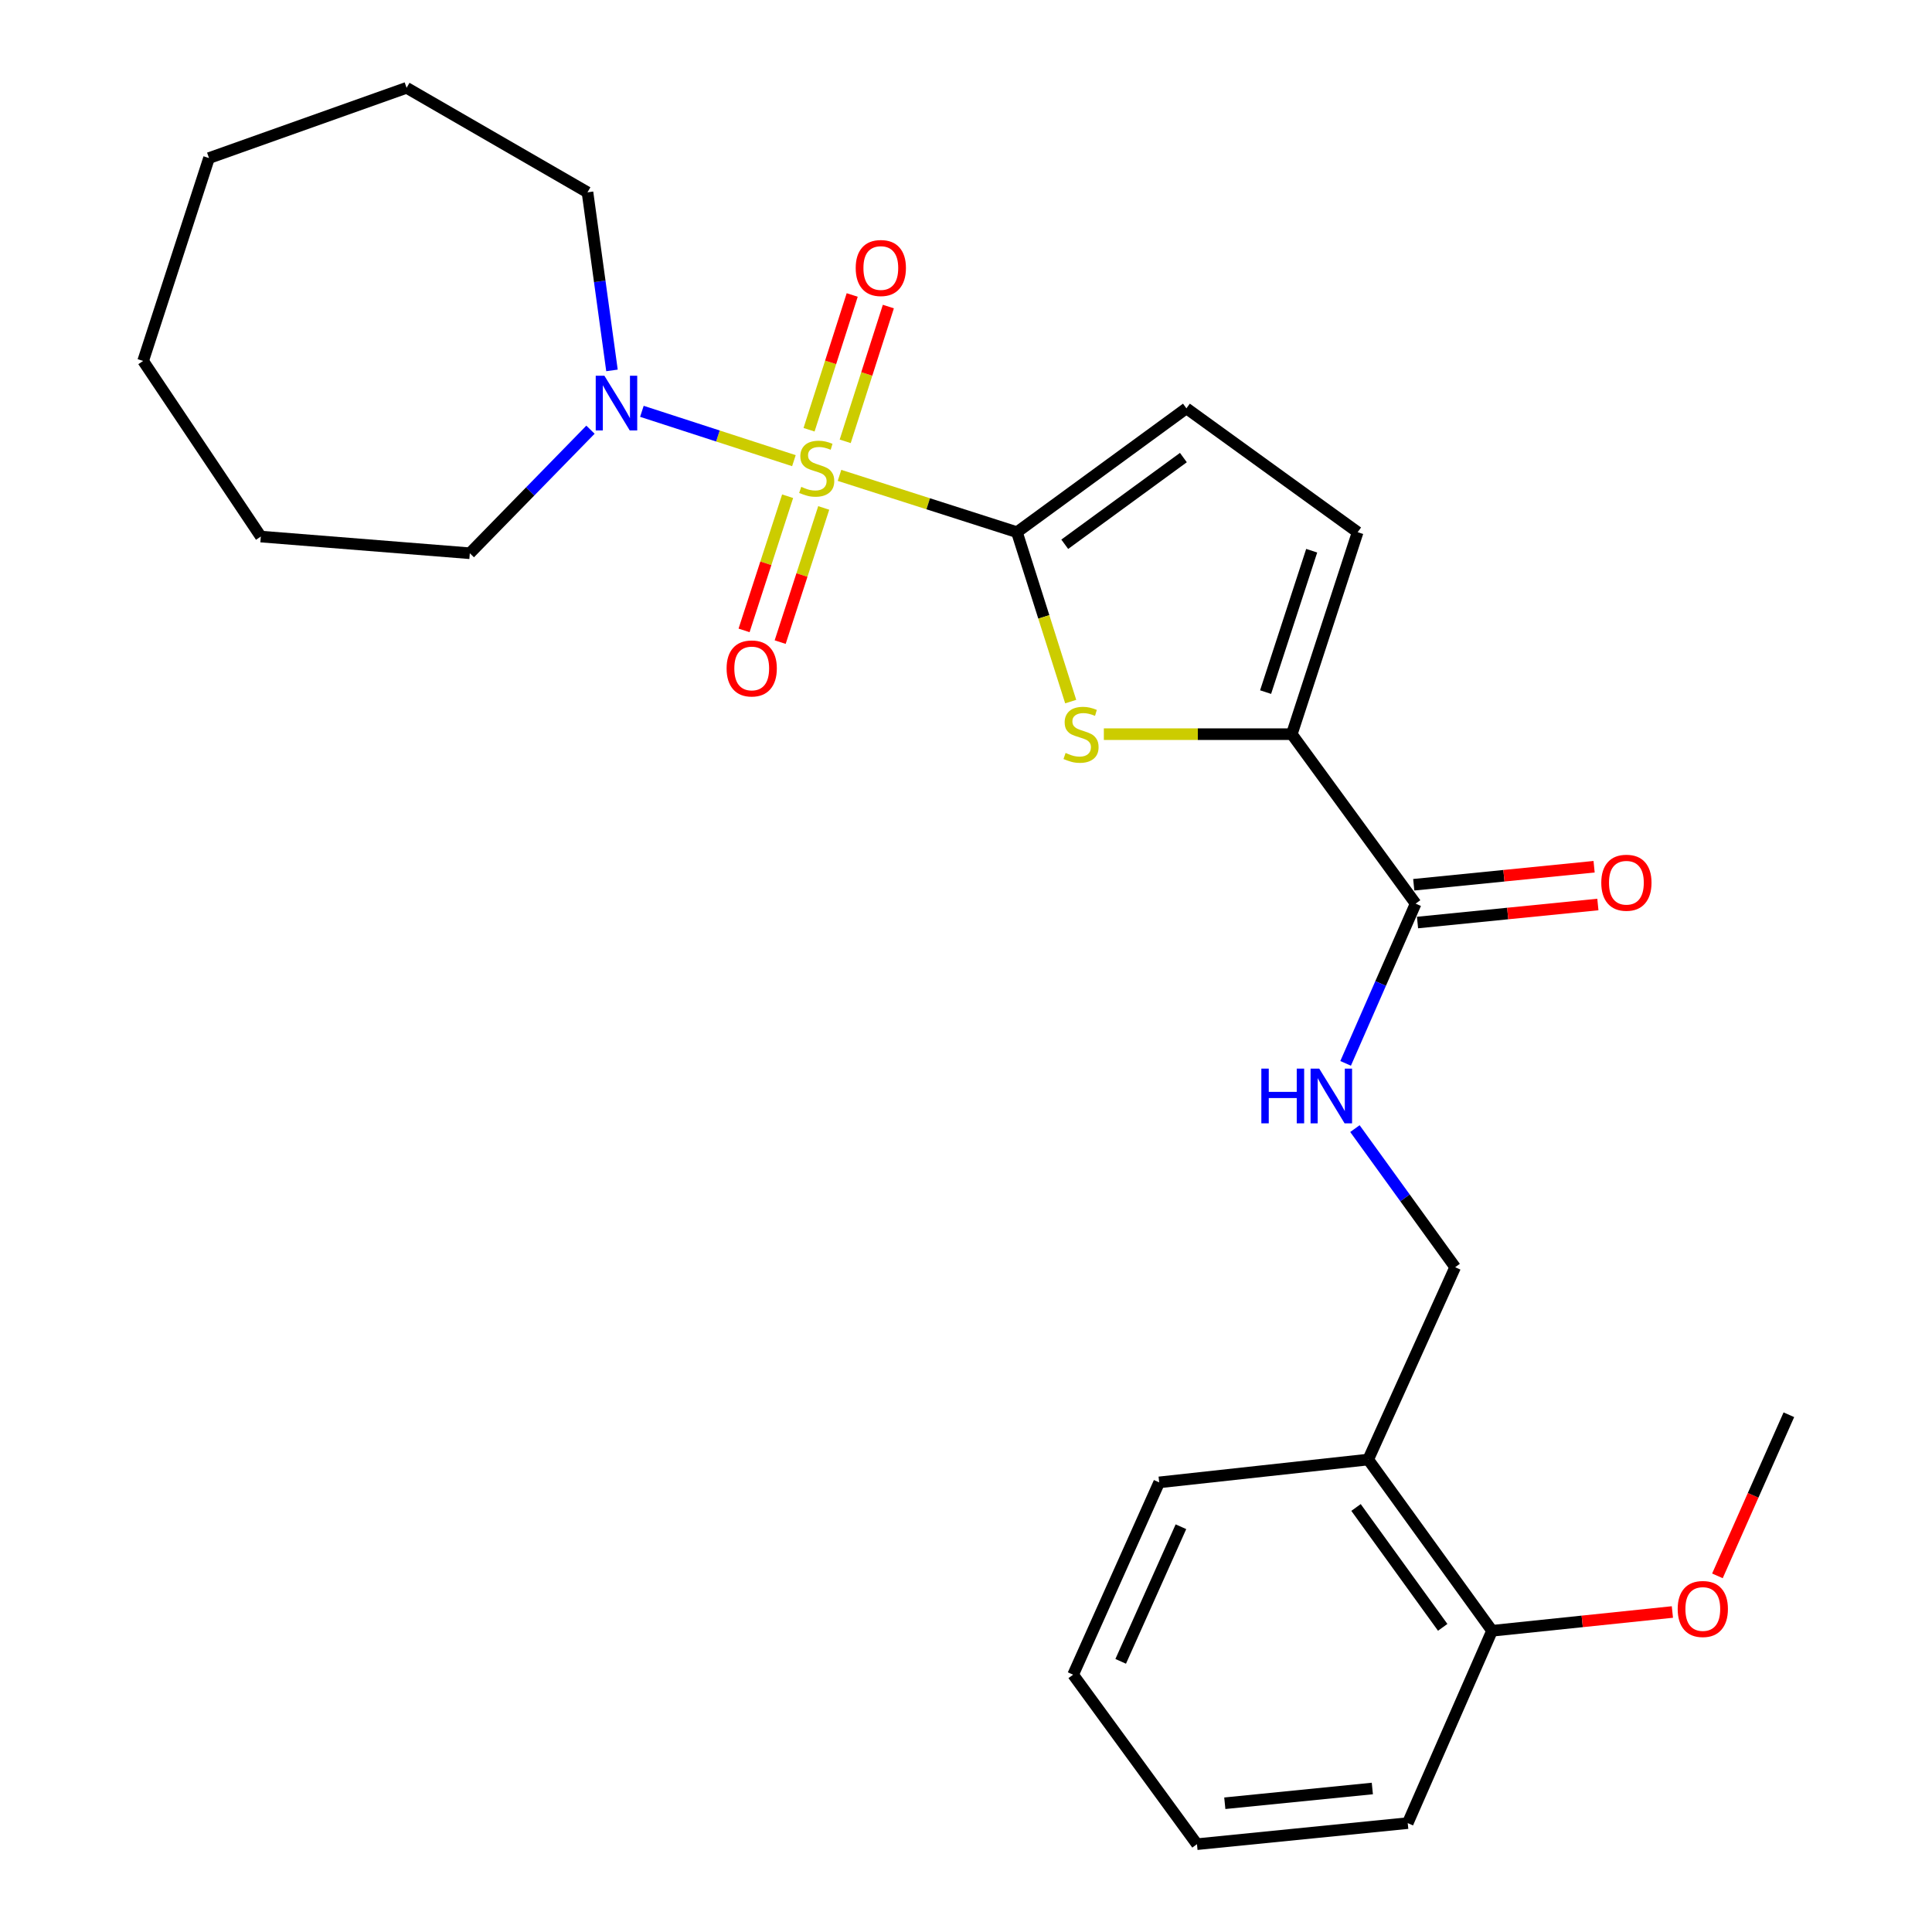 <?xml version='1.0' encoding='iso-8859-1'?>
<svg version='1.1' baseProfile='full'
              xmlns='http://www.w3.org/2000/svg'
                      xmlns:rdkit='http://www.rdkit.org/xml'
                      xmlns:xlink='http://www.w3.org/1999/xlink'
                  xml:space='preserve'
width='1000px' height='1000px' viewBox='0 0 1000 1000'>
<!-- END OF HEADER -->
<rect style='opacity:1.0;fill:#FFFFFF;stroke:none' width='1000' height='1000' x='0' y='0'> </rect>
<path class='bond-0' d='M 434.529,246.051 L 480.445,260.754' style='fill:none;fill-rule:evenodd;stroke:#CCCC00;stroke-width:6px;stroke-linecap:butt;stroke-linejoin:miter;stroke-opacity:1' />
<path class='bond-0' d='M 480.445,260.754 L 526.361,275.456' style='fill:none;fill-rule:evenodd;stroke:#000000;stroke-width:6px;stroke-linecap:butt;stroke-linejoin:miter;stroke-opacity:1' />
<path class='bond-3' d='M 410.925,238.441 L 371.582,225.671' style='fill:none;fill-rule:evenodd;stroke:#CCCC00;stroke-width:6px;stroke-linecap:butt;stroke-linejoin:miter;stroke-opacity:1' />
<path class='bond-3' d='M 371.582,225.671 L 332.24,212.901' style='fill:none;fill-rule:evenodd;stroke:#0000FF;stroke-width:6px;stroke-linecap:butt;stroke-linejoin:miter;stroke-opacity:1' />
<path class='bond-7' d='M 407.67,256.843 L 396.398,291.567' style='fill:none;fill-rule:evenodd;stroke:#CCCC00;stroke-width:6px;stroke-linecap:butt;stroke-linejoin:miter;stroke-opacity:1' />
<path class='bond-7' d='M 396.398,291.567 L 385.126,326.291' style='fill:none;fill-rule:evenodd;stroke:#FF0000;stroke-width:6px;stroke-linecap:butt;stroke-linejoin:miter;stroke-opacity:1' />
<path class='bond-7' d='M 426.358,262.91 L 415.086,297.634' style='fill:none;fill-rule:evenodd;stroke:#CCCC00;stroke-width:6px;stroke-linecap:butt;stroke-linejoin:miter;stroke-opacity:1' />
<path class='bond-7' d='M 415.086,297.634 L 403.814,332.357' style='fill:none;fill-rule:evenodd;stroke:#FF0000;stroke-width:6px;stroke-linecap:butt;stroke-linejoin:miter;stroke-opacity:1' />
<path class='bond-8' d='M 437.477,228.428 L 448.645,193.552' style='fill:none;fill-rule:evenodd;stroke:#CCCC00;stroke-width:6px;stroke-linecap:butt;stroke-linejoin:miter;stroke-opacity:1' />
<path class='bond-8' d='M 448.645,193.552 L 459.812,158.675' style='fill:none;fill-rule:evenodd;stroke:#FF0000;stroke-width:6px;stroke-linecap:butt;stroke-linejoin:miter;stroke-opacity:1' />
<path class='bond-8' d='M 418.765,222.437 L 429.933,187.56' style='fill:none;fill-rule:evenodd;stroke:#CCCC00;stroke-width:6px;stroke-linecap:butt;stroke-linejoin:miter;stroke-opacity:1' />
<path class='bond-8' d='M 429.933,187.56 L 441.1,152.683' style='fill:none;fill-rule:evenodd;stroke:#FF0000;stroke-width:6px;stroke-linecap:butt;stroke-linejoin:miter;stroke-opacity:1' />
<path class='bond-1' d='M 526.361,275.456 L 540.277,319.3' style='fill:none;fill-rule:evenodd;stroke:#000000;stroke-width:6px;stroke-linecap:butt;stroke-linejoin:miter;stroke-opacity:1' />
<path class='bond-1' d='M 540.277,319.3 L 554.192,363.143' style='fill:none;fill-rule:evenodd;stroke:#CCCC00;stroke-width:6px;stroke-linecap:butt;stroke-linejoin:miter;stroke-opacity:1' />
<path class='bond-4' d='M 526.361,275.456 L 614.089,211.36' style='fill:none;fill-rule:evenodd;stroke:#000000;stroke-width:6px;stroke-linecap:butt;stroke-linejoin:miter;stroke-opacity:1' />
<path class='bond-4' d='M 551.111,281.706 L 612.521,236.839' style='fill:none;fill-rule:evenodd;stroke:#000000;stroke-width:6px;stroke-linecap:butt;stroke-linejoin:miter;stroke-opacity:1' />
<path class='bond-2' d='M 571.352,380.005 L 619.993,380.005' style='fill:none;fill-rule:evenodd;stroke:#CCCC00;stroke-width:6px;stroke-linecap:butt;stroke-linejoin:miter;stroke-opacity:1' />
<path class='bond-2' d='M 619.993,380.005 L 668.634,380.005' style='fill:none;fill-rule:evenodd;stroke:#000000;stroke-width:6px;stroke-linecap:butt;stroke-linejoin:miter;stroke-opacity:1' />
<path class='bond-5' d='M 668.634,380.005 L 732.731,467.723' style='fill:none;fill-rule:evenodd;stroke:#000000;stroke-width:6px;stroke-linecap:butt;stroke-linejoin:miter;stroke-opacity:1' />
<path class='bond-26' d='M 668.634,380.005 L 702.724,275.456' style='fill:none;fill-rule:evenodd;stroke:#000000;stroke-width:6px;stroke-linecap:butt;stroke-linejoin:miter;stroke-opacity:1' />
<path class='bond-26' d='M 655.068,358.232 L 678.93,285.048' style='fill:none;fill-rule:evenodd;stroke:#000000;stroke-width:6px;stroke-linecap:butt;stroke-linejoin:miter;stroke-opacity:1' />
<path class='bond-14' d='M 305.63,222.41 L 274.404,254.386' style='fill:none;fill-rule:evenodd;stroke:#0000FF;stroke-width:6px;stroke-linecap:butt;stroke-linejoin:miter;stroke-opacity:1' />
<path class='bond-14' d='M 274.404,254.386 L 243.179,286.361' style='fill:none;fill-rule:evenodd;stroke:#000000;stroke-width:6px;stroke-linecap:butt;stroke-linejoin:miter;stroke-opacity:1' />
<path class='bond-15' d='M 316.76,191.718 L 310.424,145.63' style='fill:none;fill-rule:evenodd;stroke:#0000FF;stroke-width:6px;stroke-linecap:butt;stroke-linejoin:miter;stroke-opacity:1' />
<path class='bond-15' d='M 310.424,145.63 L 304.088,99.541' style='fill:none;fill-rule:evenodd;stroke:#000000;stroke-width:6px;stroke-linecap:butt;stroke-linejoin:miter;stroke-opacity:1' />
<path class='bond-6' d='M 614.089,211.36 L 702.724,275.456' style='fill:none;fill-rule:evenodd;stroke:#000000;stroke-width:6px;stroke-linecap:butt;stroke-linejoin:miter;stroke-opacity:1' />
<path class='bond-9' d='M 732.731,467.723 L 714.61,509.059' style='fill:none;fill-rule:evenodd;stroke:#000000;stroke-width:6px;stroke-linecap:butt;stroke-linejoin:miter;stroke-opacity:1' />
<path class='bond-9' d='M 714.61,509.059 L 696.489,550.395' style='fill:none;fill-rule:evenodd;stroke:#0000FF;stroke-width:6px;stroke-linecap:butt;stroke-linejoin:miter;stroke-opacity:1' />
<path class='bond-12' d='M 733.708,477.498 L 780.382,472.832' style='fill:none;fill-rule:evenodd;stroke:#000000;stroke-width:6px;stroke-linecap:butt;stroke-linejoin:miter;stroke-opacity:1' />
<path class='bond-12' d='M 780.382,472.832 L 827.057,468.167' style='fill:none;fill-rule:evenodd;stroke:#FF0000;stroke-width:6px;stroke-linecap:butt;stroke-linejoin:miter;stroke-opacity:1' />
<path class='bond-12' d='M 731.753,457.947 L 778.428,453.282' style='fill:none;fill-rule:evenodd;stroke:#000000;stroke-width:6px;stroke-linecap:butt;stroke-linejoin:miter;stroke-opacity:1' />
<path class='bond-12' d='M 778.428,453.282 L 825.103,448.616' style='fill:none;fill-rule:evenodd;stroke:#FF0000;stroke-width:6px;stroke-linecap:butt;stroke-linejoin:miter;stroke-opacity:1' />
<path class='bond-11' d='M 701.307,584.167 L 727.247,620.037' style='fill:none;fill-rule:evenodd;stroke:#0000FF;stroke-width:6px;stroke-linecap:butt;stroke-linejoin:miter;stroke-opacity:1' />
<path class='bond-11' d='M 727.247,620.037 L 753.186,655.907' style='fill:none;fill-rule:evenodd;stroke:#000000;stroke-width:6px;stroke-linecap:butt;stroke-linejoin:miter;stroke-opacity:1' />
<path class='bond-10' d='M 708.181,755.457 L 753.186,655.907' style='fill:none;fill-rule:evenodd;stroke:#000000;stroke-width:6px;stroke-linecap:butt;stroke-linejoin:miter;stroke-opacity:1' />
<path class='bond-13' d='M 708.181,755.457 L 772.278,844.091' style='fill:none;fill-rule:evenodd;stroke:#000000;stroke-width:6px;stroke-linecap:butt;stroke-linejoin:miter;stroke-opacity:1' />
<path class='bond-13' d='M 701.875,780.265 L 746.742,842.309' style='fill:none;fill-rule:evenodd;stroke:#000000;stroke-width:6px;stroke-linecap:butt;stroke-linejoin:miter;stroke-opacity:1' />
<path class='bond-17' d='M 708.181,755.457 L 599.997,767.278' style='fill:none;fill-rule:evenodd;stroke:#000000;stroke-width:6px;stroke-linecap:butt;stroke-linejoin:miter;stroke-opacity:1' />
<path class='bond-16' d='M 772.278,844.091 L 818.952,839.229' style='fill:none;fill-rule:evenodd;stroke:#000000;stroke-width:6px;stroke-linecap:butt;stroke-linejoin:miter;stroke-opacity:1' />
<path class='bond-16' d='M 818.952,839.229 L 865.626,834.368' style='fill:none;fill-rule:evenodd;stroke:#FF0000;stroke-width:6px;stroke-linecap:butt;stroke-linejoin:miter;stroke-opacity:1' />
<path class='bond-18' d='M 772.278,844.091 L 728.637,943.641' style='fill:none;fill-rule:evenodd;stroke:#000000;stroke-width:6px;stroke-linecap:butt;stroke-linejoin:miter;stroke-opacity:1' />
<path class='bond-20' d='M 243.179,286.361 L 134.995,277.727' style='fill:none;fill-rule:evenodd;stroke:#000000;stroke-width:6px;stroke-linecap:butt;stroke-linejoin:miter;stroke-opacity:1' />
<path class='bond-21' d='M 304.088,99.541 L 210.454,45.455' style='fill:none;fill-rule:evenodd;stroke:#000000;stroke-width:6px;stroke-linecap:butt;stroke-linejoin:miter;stroke-opacity:1' />
<path class='bond-19' d='M 888.936,815.661 L 907.425,773.966' style='fill:none;fill-rule:evenodd;stroke:#FF0000;stroke-width:6px;stroke-linecap:butt;stroke-linejoin:miter;stroke-opacity:1' />
<path class='bond-19' d='M 907.425,773.966 L 925.914,732.272' style='fill:none;fill-rule:evenodd;stroke:#000000;stroke-width:6px;stroke-linecap:butt;stroke-linejoin:miter;stroke-opacity:1' />
<path class='bond-22' d='M 599.997,767.278 L 555.451,866.817' style='fill:none;fill-rule:evenodd;stroke:#000000;stroke-width:6px;stroke-linecap:butt;stroke-linejoin:miter;stroke-opacity:1' />
<path class='bond-22' d='M 611.249,790.235 L 580.067,859.912' style='fill:none;fill-rule:evenodd;stroke:#000000;stroke-width:6px;stroke-linecap:butt;stroke-linejoin:miter;stroke-opacity:1' />
<path class='bond-28' d='M 728.637,943.641 L 619.547,954.545' style='fill:none;fill-rule:evenodd;stroke:#000000;stroke-width:6px;stroke-linecap:butt;stroke-linejoin:miter;stroke-opacity:1' />
<path class='bond-28' d='M 710.319,925.726 L 633.956,933.359' style='fill:none;fill-rule:evenodd;stroke:#000000;stroke-width:6px;stroke-linecap:butt;stroke-linejoin:miter;stroke-opacity:1' />
<path class='bond-24' d='M 134.995,277.727 L 74.086,186.822' style='fill:none;fill-rule:evenodd;stroke:#000000;stroke-width:6px;stroke-linecap:butt;stroke-linejoin:miter;stroke-opacity:1' />
<path class='bond-25' d='M 210.454,45.455 L 108.186,81.814' style='fill:none;fill-rule:evenodd;stroke:#000000;stroke-width:6px;stroke-linecap:butt;stroke-linejoin:miter;stroke-opacity:1' />
<path class='bond-23' d='M 555.451,866.817 L 619.547,954.545' style='fill:none;fill-rule:evenodd;stroke:#000000;stroke-width:6px;stroke-linecap:butt;stroke-linejoin:miter;stroke-opacity:1' />
<path class='bond-27' d='M 74.086,186.822 L 108.186,81.814' style='fill:none;fill-rule:evenodd;stroke:#000000;stroke-width:6px;stroke-linecap:butt;stroke-linejoin:miter;stroke-opacity:1' />
<path  class='atom-0' d='M 414.729 251.993
Q 415.049 252.113, 416.369 252.673
Q 417.689 253.233, 419.129 253.593
Q 420.609 253.913, 422.049 253.913
Q 424.729 253.913, 426.289 252.633
Q 427.849 251.313, 427.849 249.033
Q 427.849 247.473, 427.049 246.513
Q 426.289 245.553, 425.089 245.033
Q 423.889 244.513, 421.889 243.913
Q 419.369 243.153, 417.849 242.433
Q 416.369 241.713, 415.289 240.193
Q 414.249 238.673, 414.249 236.113
Q 414.249 232.553, 416.649 230.353
Q 419.089 228.153, 423.889 228.153
Q 427.169 228.153, 430.889 229.713
L 429.969 232.793
Q 426.569 231.393, 424.009 231.393
Q 421.249 231.393, 419.729 232.553
Q 418.209 233.673, 418.249 235.633
Q 418.249 237.153, 419.009 238.073
Q 419.809 238.993, 420.929 239.513
Q 422.089 240.033, 424.009 240.633
Q 426.569 241.433, 428.089 242.233
Q 429.609 243.033, 430.689 244.673
Q 431.809 246.273, 431.809 249.033
Q 431.809 252.953, 429.169 255.073
Q 426.569 257.153, 422.209 257.153
Q 419.689 257.153, 417.769 256.593
Q 415.889 256.073, 413.649 255.153
L 414.729 251.993
' fill='#CCCC00'/>
<path  class='atom-2' d='M 551.544 389.725
Q 551.864 389.845, 553.184 390.405
Q 554.504 390.965, 555.944 391.325
Q 557.424 391.645, 558.864 391.645
Q 561.544 391.645, 563.104 390.365
Q 564.664 389.045, 564.664 386.765
Q 564.664 385.205, 563.864 384.245
Q 563.104 383.285, 561.904 382.765
Q 560.704 382.245, 558.704 381.645
Q 556.184 380.885, 554.664 380.165
Q 553.184 379.445, 552.104 377.925
Q 551.064 376.405, 551.064 373.845
Q 551.064 370.285, 553.464 368.085
Q 555.904 365.885, 560.704 365.885
Q 563.984 365.885, 567.704 367.445
L 566.784 370.525
Q 563.384 369.125, 560.824 369.125
Q 558.064 369.125, 556.544 370.285
Q 555.024 371.405, 555.064 373.365
Q 555.064 374.885, 555.824 375.805
Q 556.624 376.725, 557.744 377.245
Q 558.904 377.765, 560.824 378.365
Q 563.384 379.165, 564.904 379.965
Q 566.424 380.765, 567.504 382.405
Q 568.624 384.005, 568.624 386.765
Q 568.624 390.685, 565.984 392.805
Q 563.384 394.885, 559.024 394.885
Q 556.504 394.885, 554.584 394.325
Q 552.704 393.805, 550.464 392.885
L 551.544 389.725
' fill='#CCCC00'/>
<path  class='atom-4' d='M 312.826 194.471
L 322.106 209.471
Q 323.026 210.951, 324.506 213.631
Q 325.986 216.311, 326.066 216.471
L 326.066 194.471
L 329.826 194.471
L 329.826 222.791
L 325.946 222.791
L 315.986 206.391
Q 314.826 204.471, 313.586 202.271
Q 312.386 200.071, 312.026 199.391
L 312.026 222.791
L 308.346 222.791
L 308.346 194.471
L 312.826 194.471
' fill='#0000FF'/>
<path  class='atom-8' d='M 376.087 345.985
Q 376.087 339.185, 379.447 335.385
Q 382.807 331.585, 389.087 331.585
Q 395.367 331.585, 398.727 335.385
Q 402.087 339.185, 402.087 345.985
Q 402.087 352.865, 398.687 356.785
Q 395.287 360.665, 389.087 360.665
Q 382.847 360.665, 379.447 356.785
Q 376.087 352.905, 376.087 345.985
M 389.087 357.465
Q 393.407 357.465, 395.727 354.585
Q 398.087 351.665, 398.087 345.985
Q 398.087 340.425, 395.727 337.625
Q 393.407 334.785, 389.087 334.785
Q 384.767 334.785, 382.407 337.585
Q 380.087 340.385, 380.087 345.985
Q 380.087 351.705, 382.407 354.585
Q 384.767 357.465, 389.087 357.465
' fill='#FF0000'/>
<path  class='atom-9' d='M 442.912 138.721
Q 442.912 131.921, 446.272 128.121
Q 449.632 124.321, 455.912 124.321
Q 462.192 124.321, 465.552 128.121
Q 468.912 131.921, 468.912 138.721
Q 468.912 145.601, 465.512 149.521
Q 462.112 153.401, 455.912 153.401
Q 449.672 153.401, 446.272 149.521
Q 442.912 145.641, 442.912 138.721
M 455.912 150.201
Q 460.232 150.201, 462.552 147.321
Q 464.912 144.401, 464.912 138.721
Q 464.912 133.161, 462.552 130.361
Q 460.232 127.521, 455.912 127.521
Q 451.592 127.521, 449.232 130.321
Q 446.912 133.121, 446.912 138.721
Q 446.912 144.441, 449.232 147.321
Q 451.592 150.201, 455.912 150.201
' fill='#FF0000'/>
<path  class='atom-10' d='M 652.87 553.113
L 656.71 553.113
L 656.71 565.153
L 671.19 565.153
L 671.19 553.113
L 675.03 553.113
L 675.03 581.433
L 671.19 581.433
L 671.19 568.353
L 656.71 568.353
L 656.71 581.433
L 652.87 581.433
L 652.87 553.113
' fill='#0000FF'/>
<path  class='atom-10' d='M 682.83 553.113
L 692.11 568.113
Q 693.03 569.593, 694.51 572.273
Q 695.99 574.953, 696.07 575.113
L 696.07 553.113
L 699.83 553.113
L 699.83 581.433
L 695.95 581.433
L 685.99 565.033
Q 684.83 563.113, 683.59 560.913
Q 682.39 558.713, 682.03 558.033
L 682.03 581.433
L 678.35 581.433
L 678.35 553.113
L 682.83 553.113
' fill='#0000FF'/>
<path  class='atom-13' d='M 828.821 456.898
Q 828.821 450.098, 832.181 446.298
Q 835.541 442.498, 841.821 442.498
Q 848.101 442.498, 851.461 446.298
Q 854.821 450.098, 854.821 456.898
Q 854.821 463.778, 851.421 467.698
Q 848.021 471.578, 841.821 471.578
Q 835.581 471.578, 832.181 467.698
Q 828.821 463.818, 828.821 456.898
M 841.821 468.378
Q 846.141 468.378, 848.461 465.498
Q 850.821 462.578, 850.821 456.898
Q 850.821 451.338, 848.461 448.538
Q 846.141 445.698, 841.821 445.698
Q 837.501 445.698, 835.141 448.498
Q 832.821 451.298, 832.821 456.898
Q 832.821 462.618, 835.141 465.498
Q 837.501 468.378, 841.821 468.378
' fill='#FF0000'/>
<path  class='atom-17' d='M 868.368 832.808
Q 868.368 826.008, 871.728 822.208
Q 875.088 818.408, 881.368 818.408
Q 887.648 818.408, 891.008 822.208
Q 894.368 826.008, 894.368 832.808
Q 894.368 839.688, 890.968 843.608
Q 887.568 847.488, 881.368 847.488
Q 875.128 847.488, 871.728 843.608
Q 868.368 839.728, 868.368 832.808
M 881.368 844.288
Q 885.688 844.288, 888.008 841.408
Q 890.368 838.488, 890.368 832.808
Q 890.368 827.248, 888.008 824.448
Q 885.688 821.608, 881.368 821.608
Q 877.048 821.608, 874.688 824.408
Q 872.368 827.208, 872.368 832.808
Q 872.368 838.528, 874.688 841.408
Q 877.048 844.288, 881.368 844.288
' fill='#FF0000'/>
</svg>
